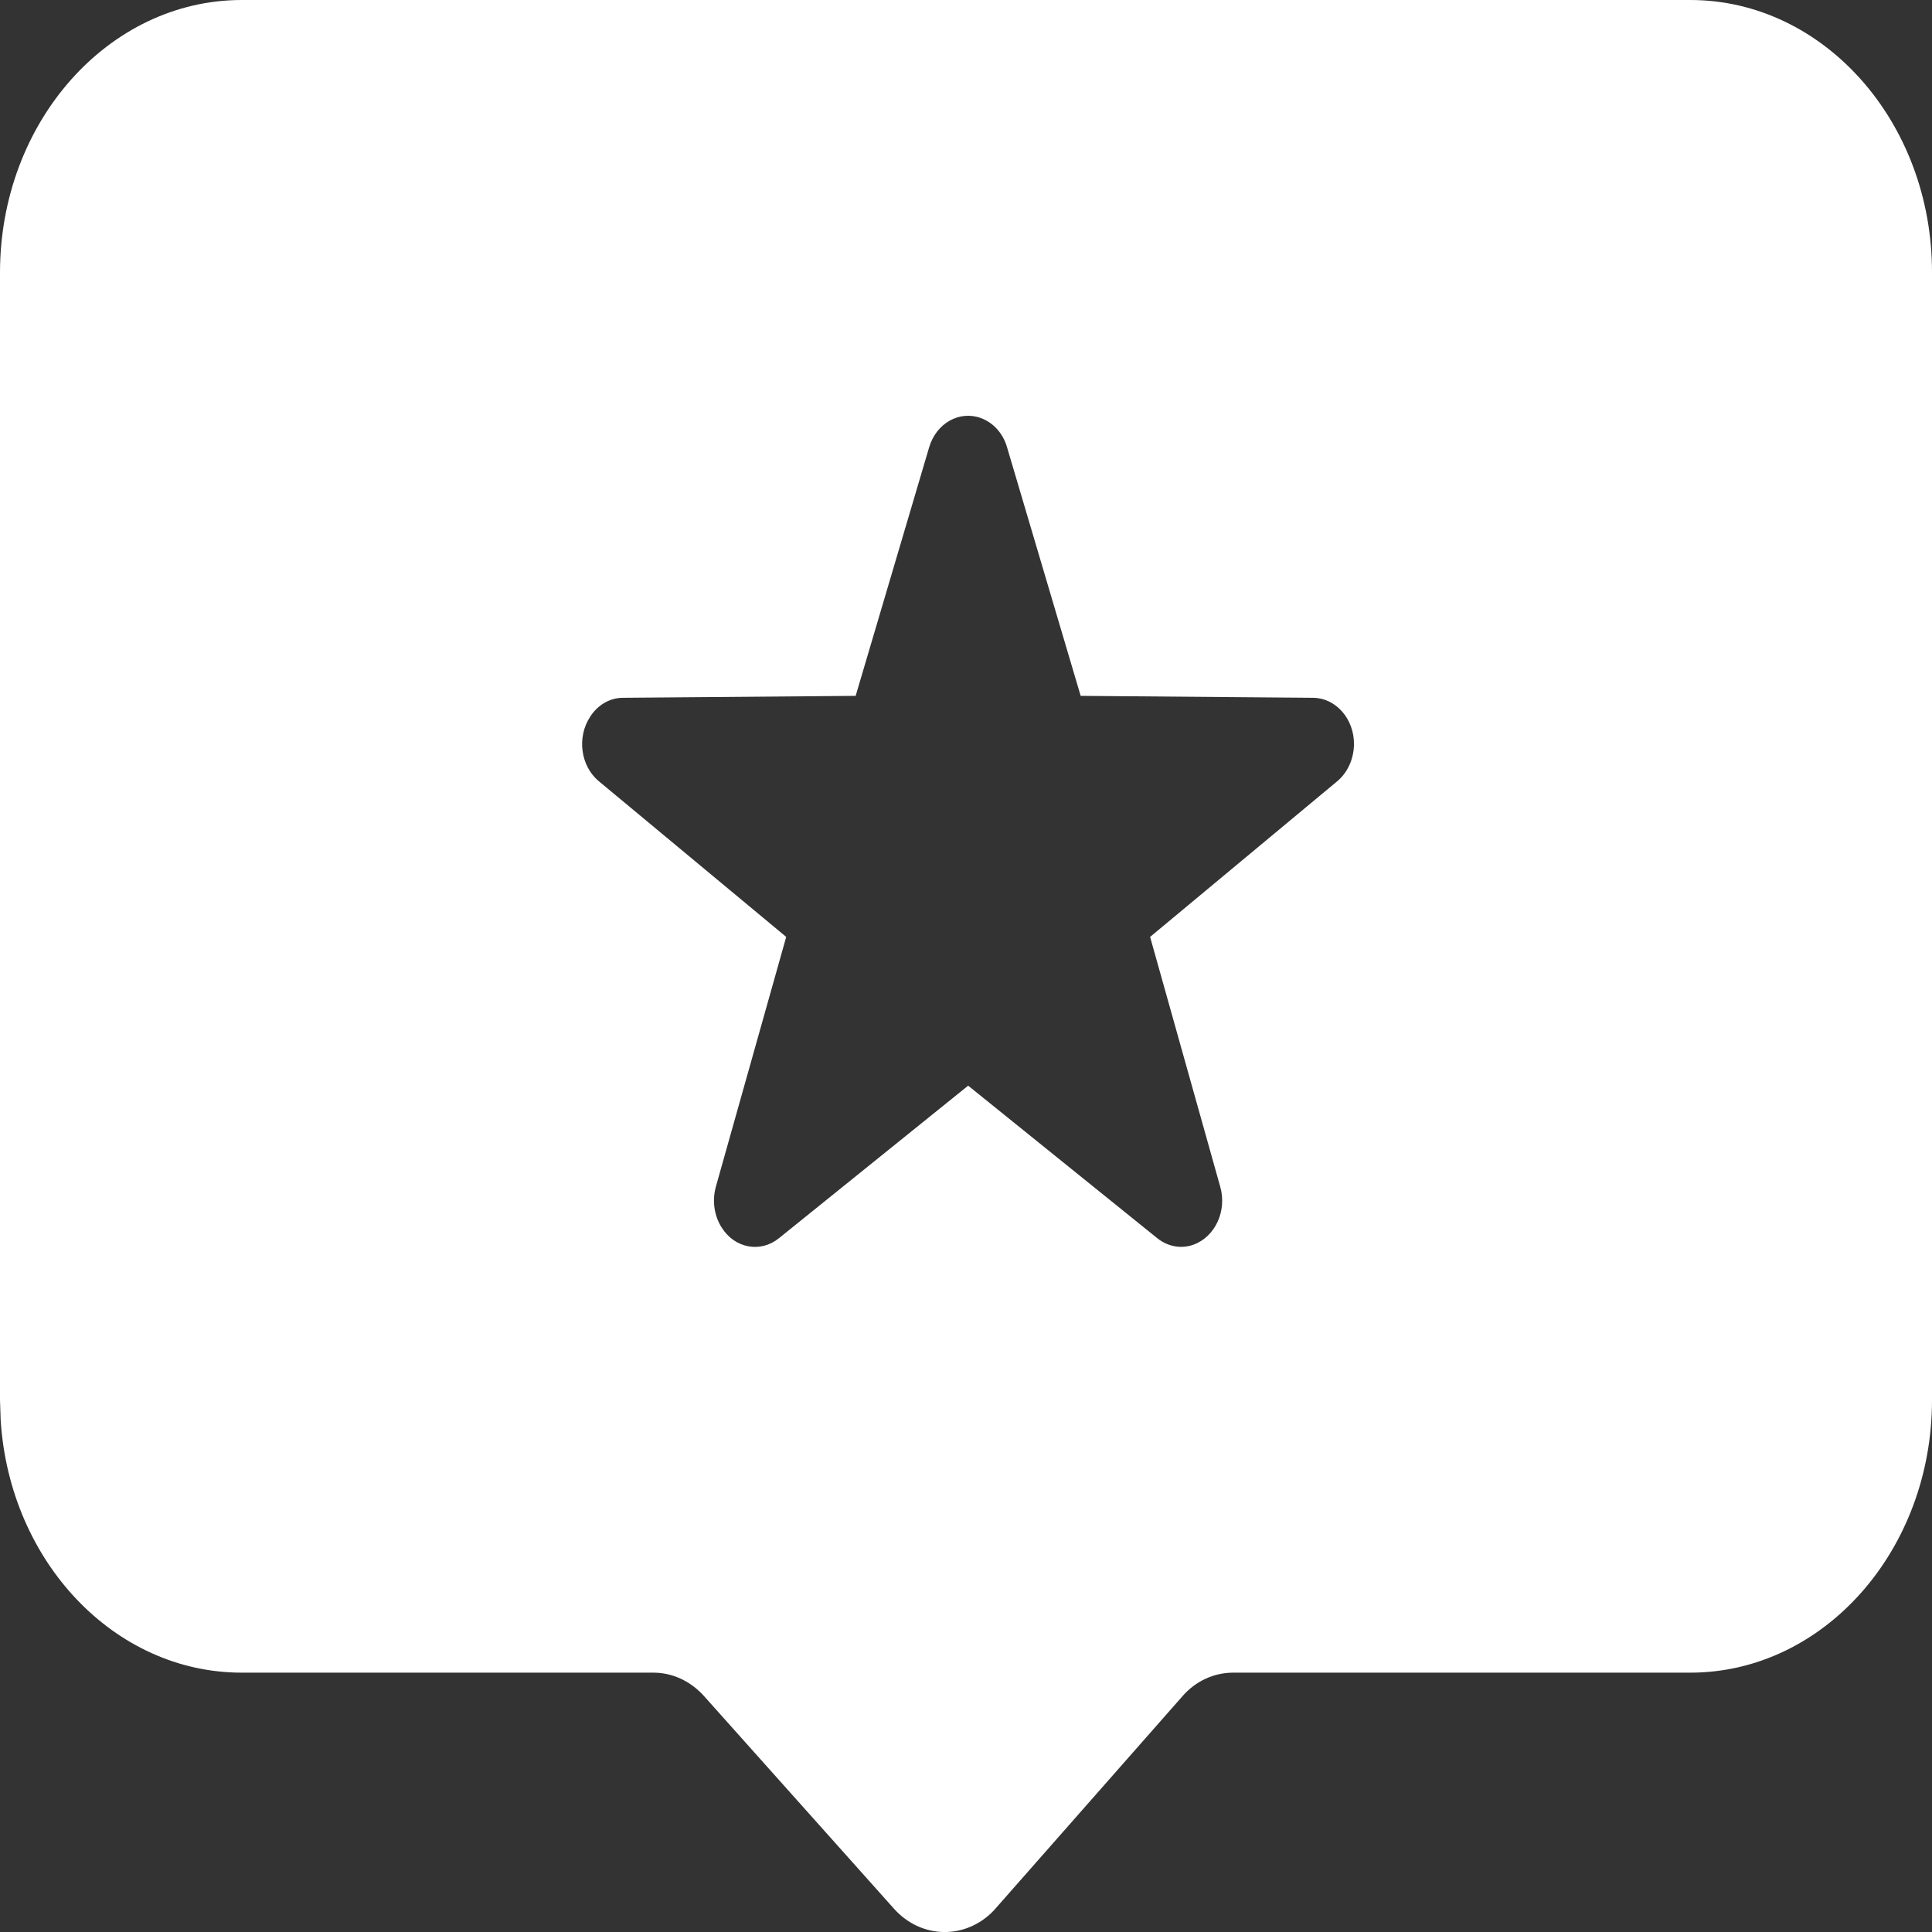 <svg width="17" height="17" viewBox="0 0 17 17" fill="none" xmlns="http://www.w3.org/2000/svg">
<rect x="0" y="0" width="17" height="17" fill="#333333" stroke="none"/>
<path d="M14.873 0C16.048 0 17.002 1.075 17 2.399V12.319C17 13.643 16.046 14.718 14.873 14.718H10.851C10.682 14.718 10.52 14.792 10.404 14.926L8.761 16.792L8.746 16.809C8.5 17.069 8.108 17.063 7.868 16.797L6.193 14.922C6.075 14.792 5.917 14.718 5.75 14.718H2.127C1.005 14.718 0.085 13.74 0.006 12.498L0 12.319V2.399C0 1.075 0.954 0 2.127 0H14.873ZM8.632 3.679C8.443 3.609 8.239 3.723 8.176 3.935L7.529 6.123L5.481 6.14C5.368 6.14 5.26 6.202 5.194 6.305C5.074 6.486 5.108 6.74 5.269 6.874L6.918 8.244L6.299 10.442C6.265 10.564 6.284 10.698 6.35 10.801C6.465 10.985 6.692 11.026 6.853 10.896L8.519 9.553L10.184 10.896C10.277 10.97 10.395 10.991 10.502 10.952C10.692 10.883 10.798 10.655 10.737 10.442L10.12 8.244L11.767 6.874C11.858 6.798 11.912 6.678 11.914 6.55C11.916 6.326 11.755 6.142 11.555 6.14L9.509 6.123L8.861 3.935C8.826 3.813 8.74 3.719 8.632 3.679Z" fill="white"/>
</svg>
